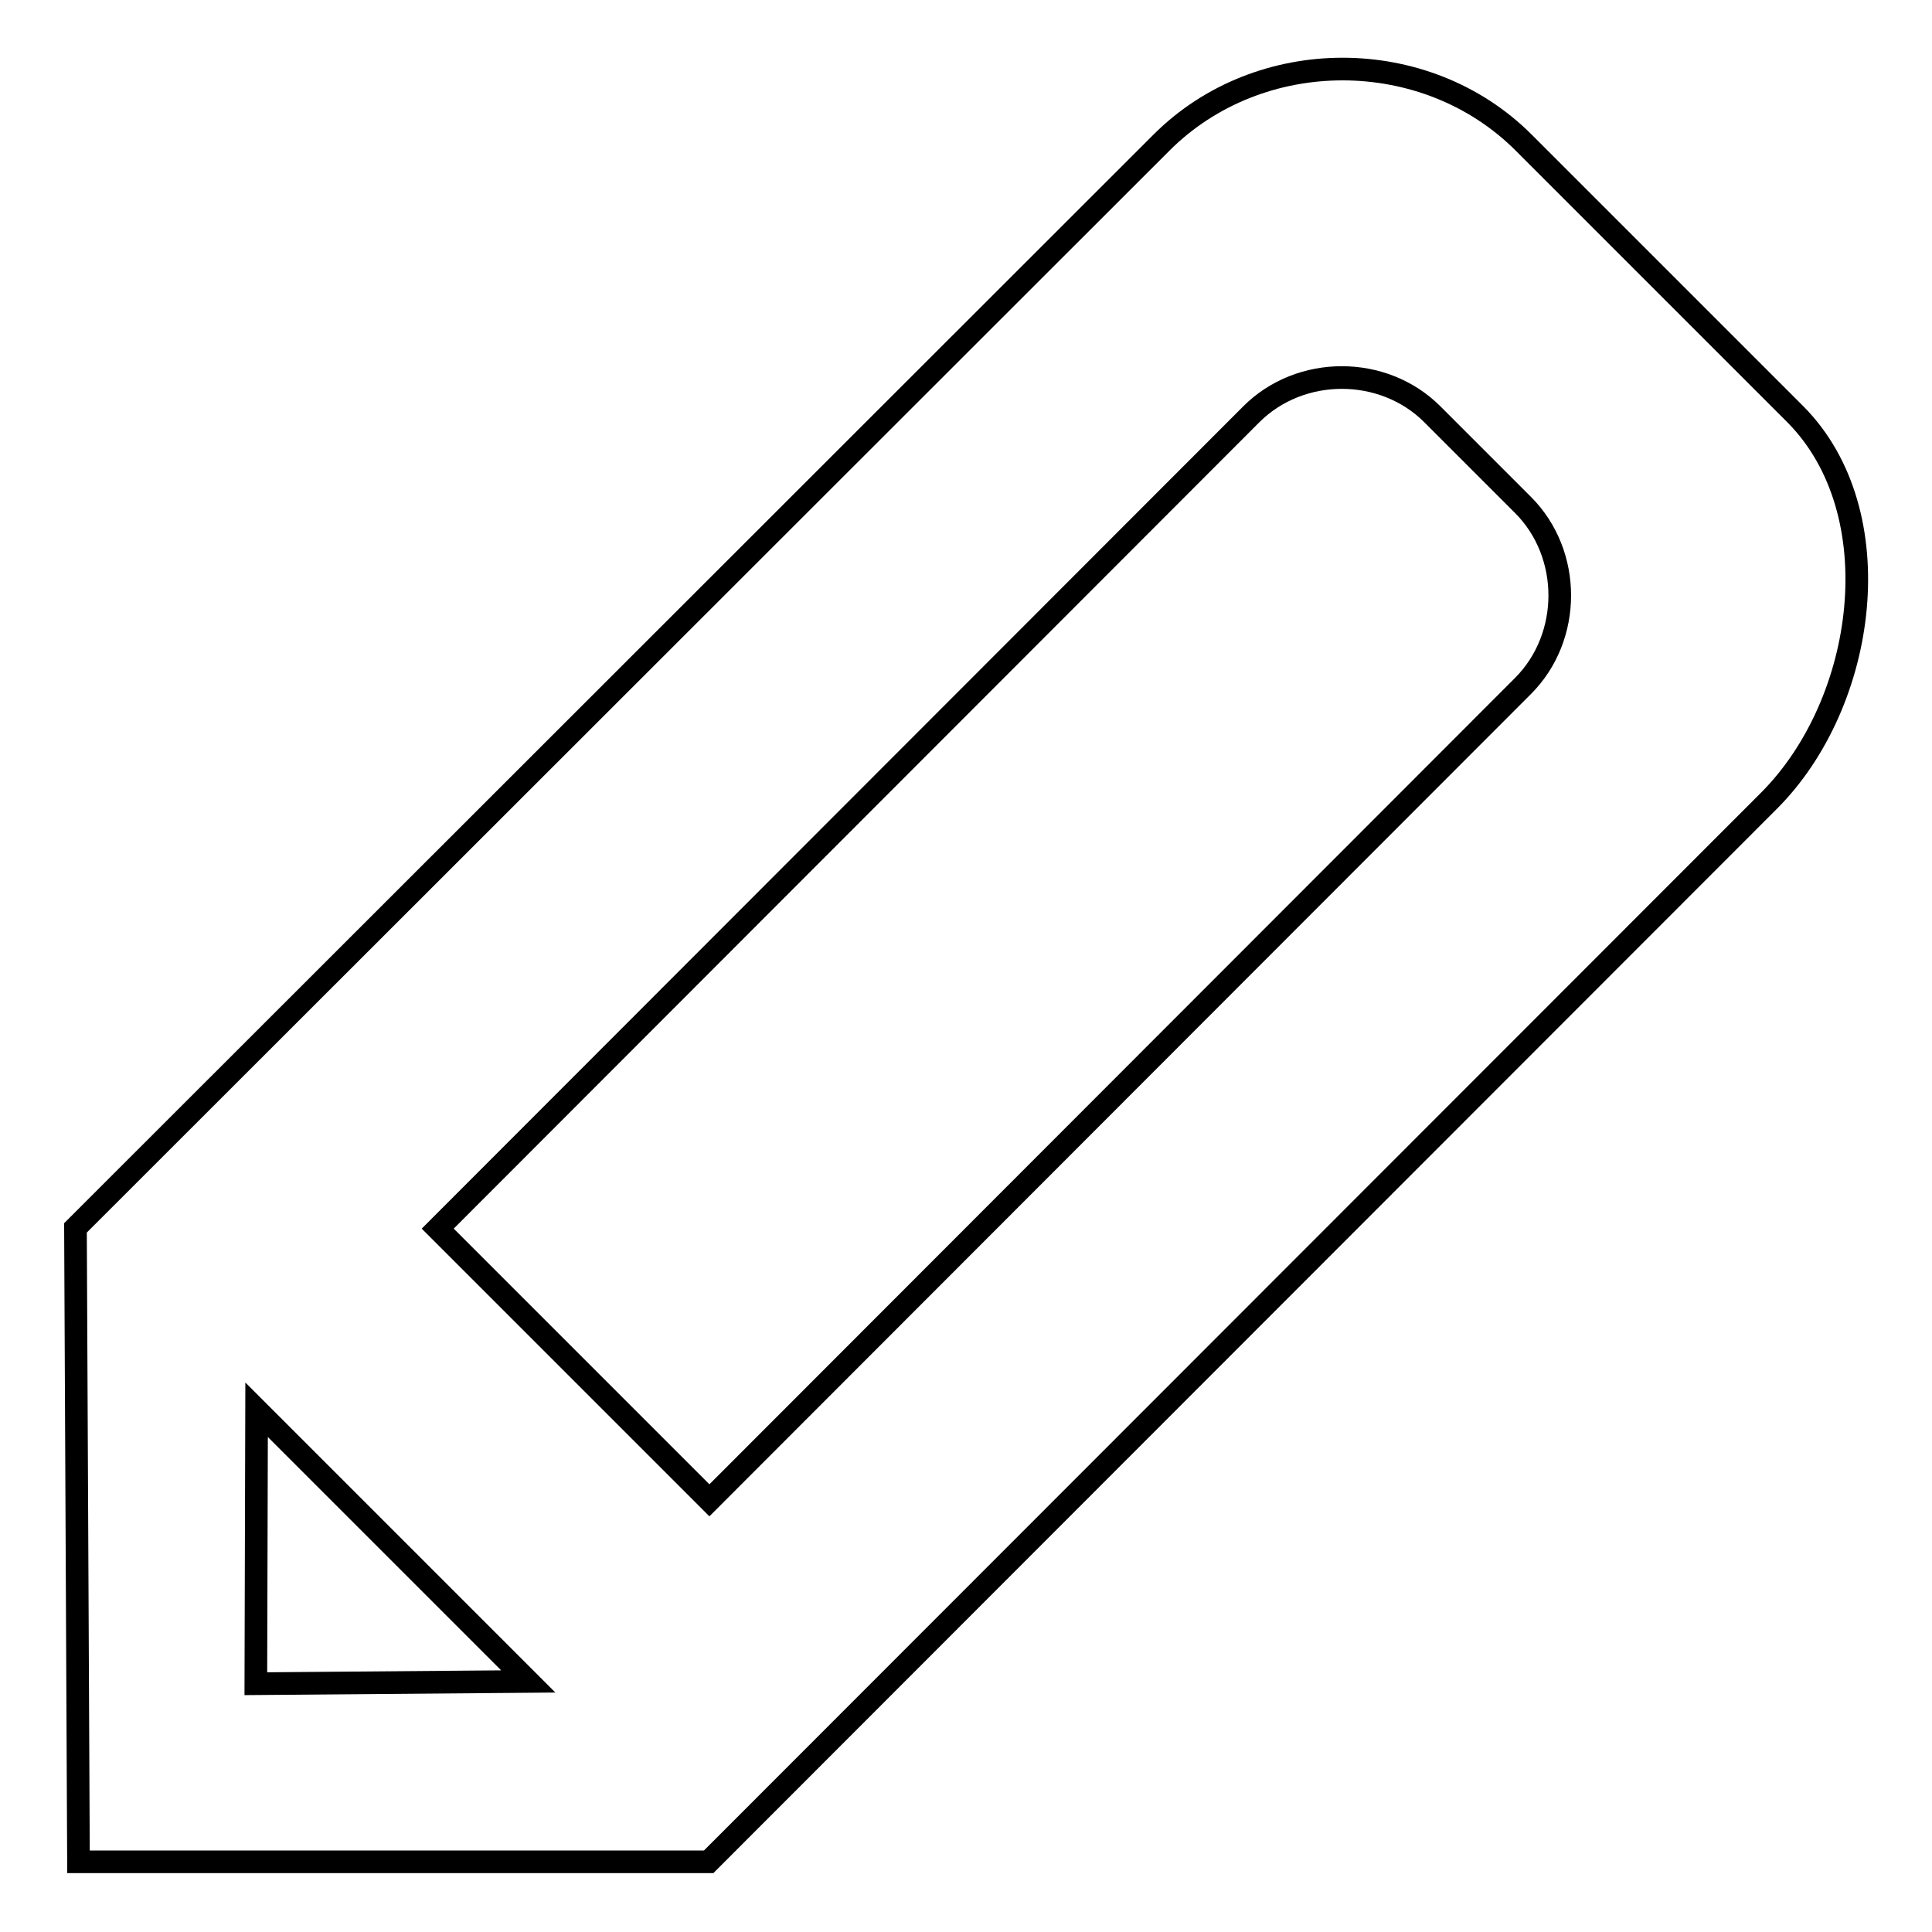 <?xml version="1.0" encoding="utf-8"?>
<!-- Svg Vector Icons : http://www.onlinewebfonts.com/icon -->
<!DOCTYPE svg PUBLIC "-//W3C//DTD SVG 1.1//EN" "http://www.w3.org/Graphics/SVG/1.1/DTD/svg11.dtd">
<svg version="1.1" xmlns="http://www.w3.org/2000/svg" xmlns:xlink="http://www.w3.org/1999/xlink" x="0px" y="0px" viewBox="0 0 256 256" enable-background="new 0 0 256 256" xml:space="preserve">
<g> <path stroke-width="3" fill-opacity="0" stroke="#000000"  d="M234.4,106.1L93.9,246.7l-83.5,0l-0.4-84L153.9,18.9c13-13,35-13,48,0l36,36 C250.8,67.9,247.4,93.1,234.4,106.1z M33.9,223.1l36.1-0.3l-36-36L33.9,223.1z M201.8,66.9l-12-12c-6.5-6.5-17.5-6.5-24,0L58,162.8 l36,36L201.8,90.9C208.3,84.4,208.3,73.4,201.8,66.9z"/></g>
</svg>